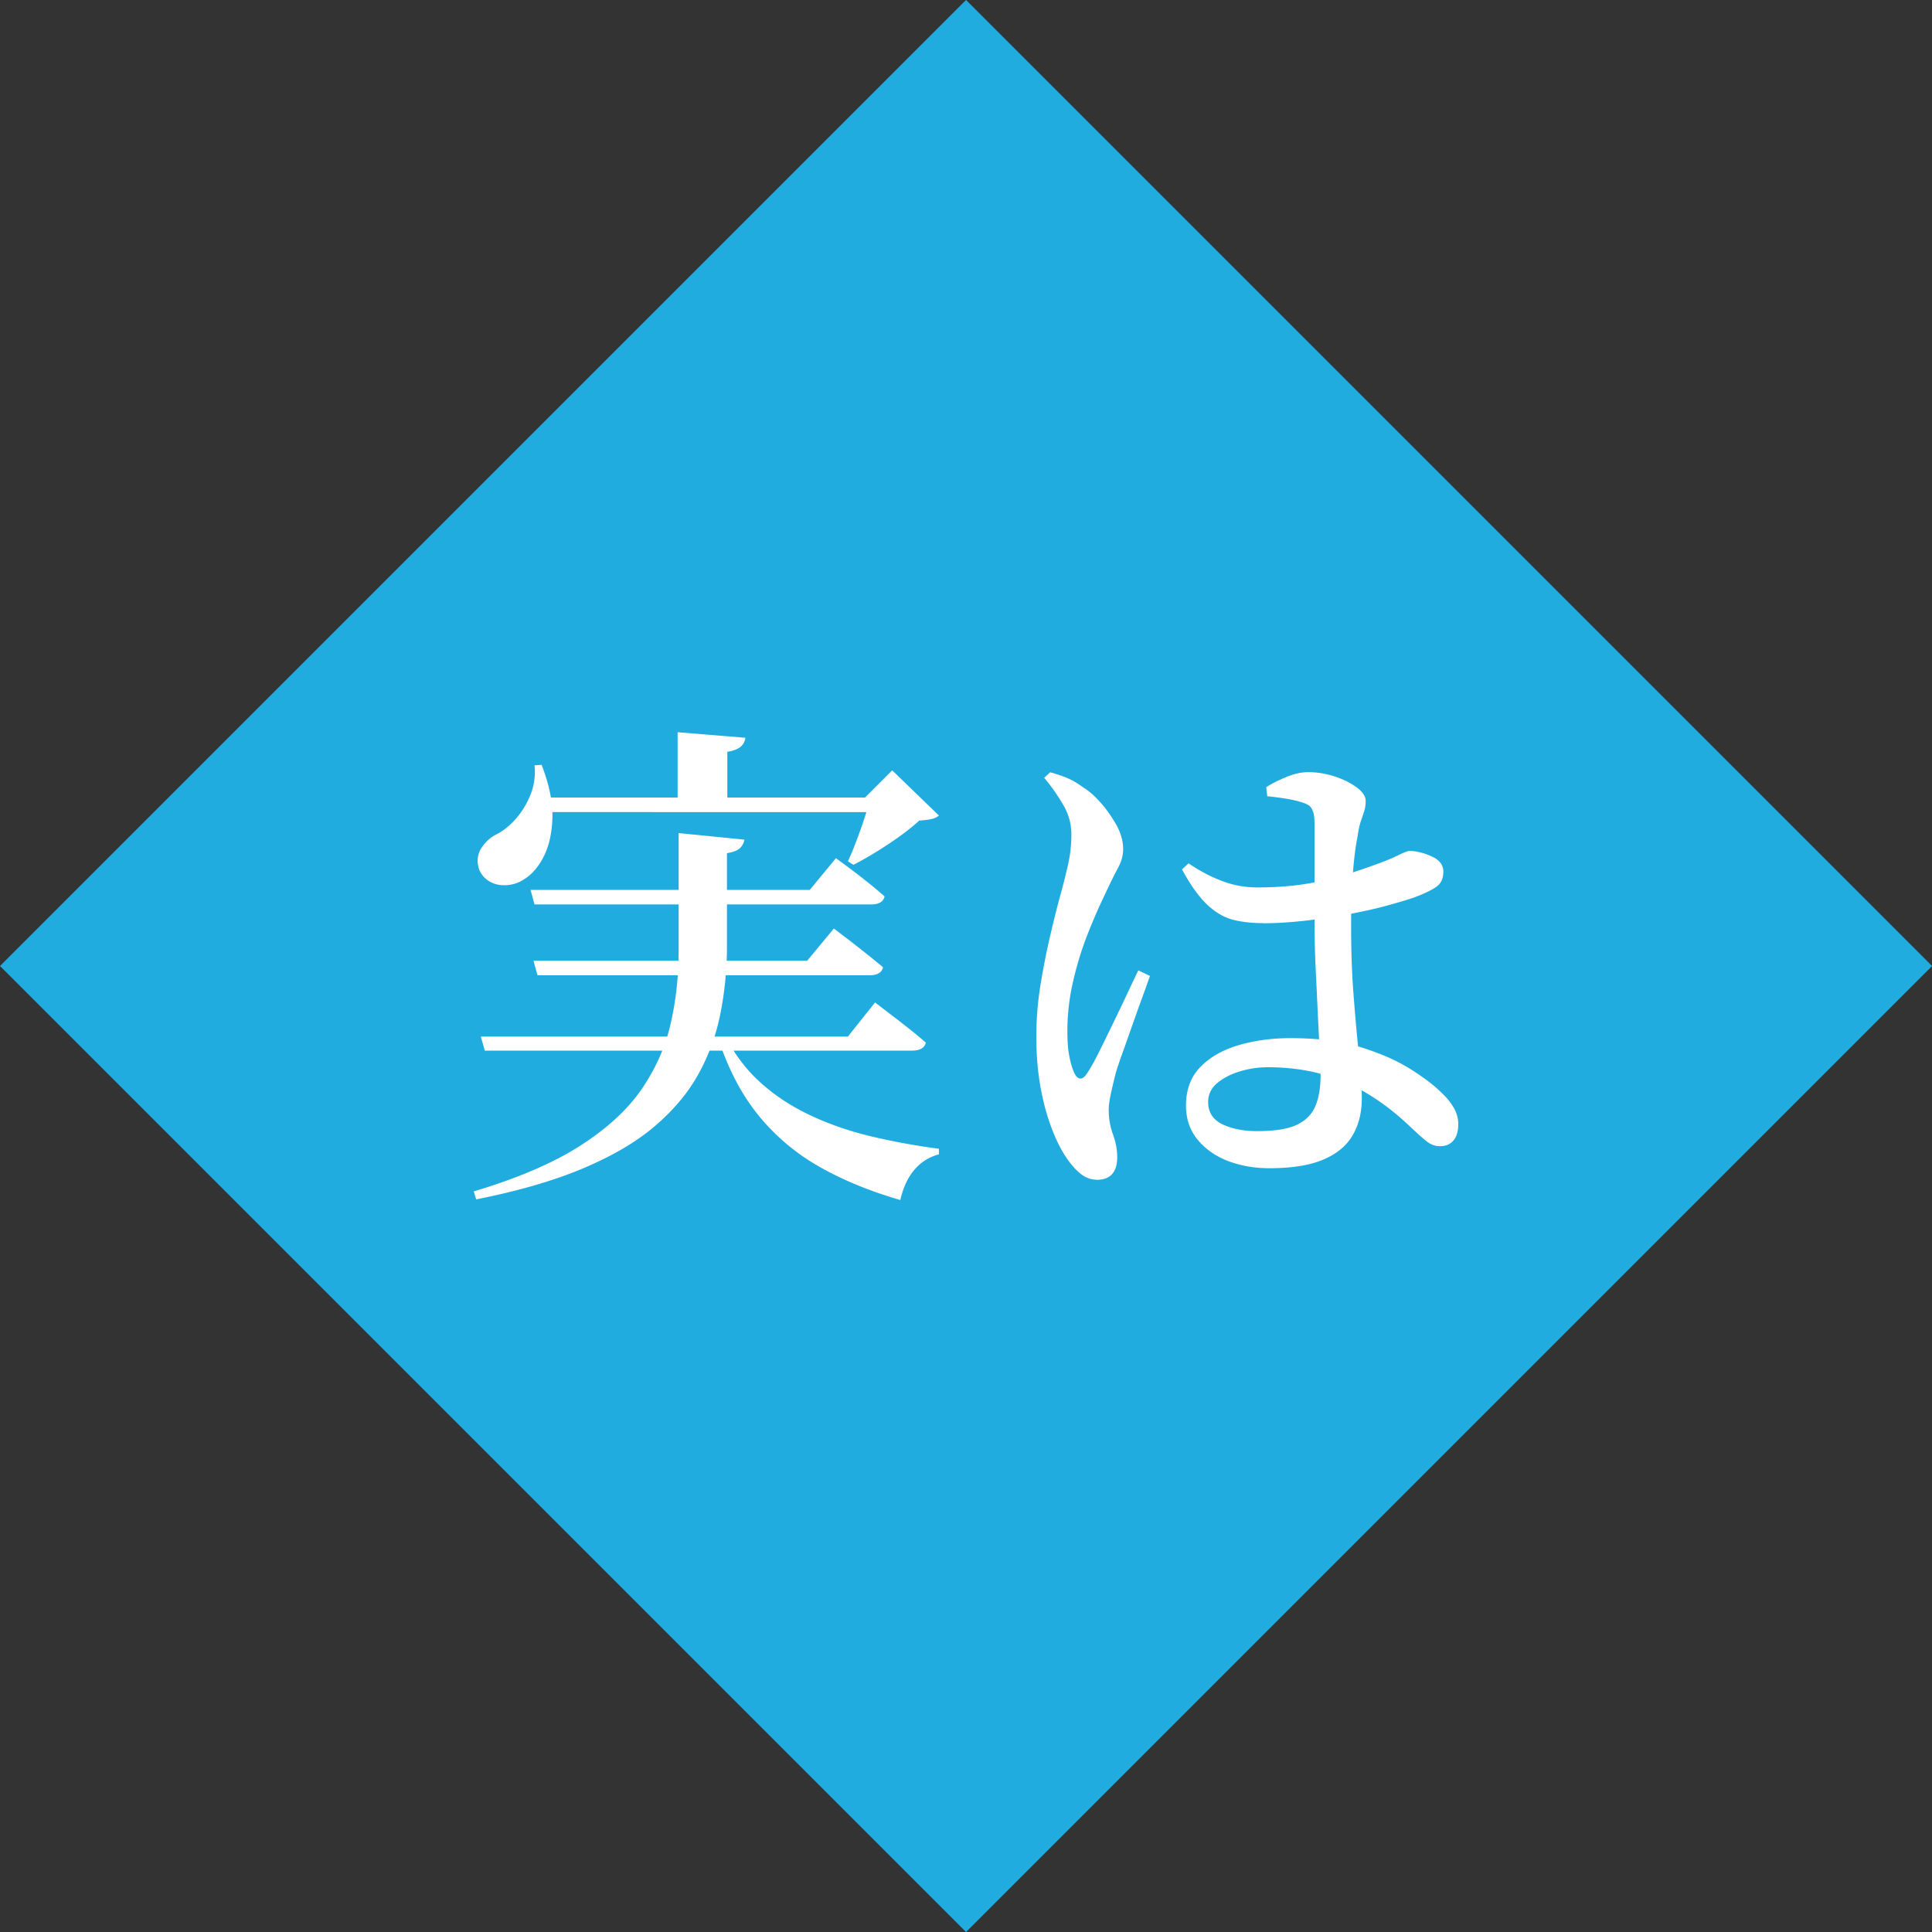<svg id="_レイヤー_2" data-name="レイヤー_2" xmlns="http://www.w3.org/2000/svg" viewBox="0 0 150 150"><rect x="0" y="0" width="150" height="150" fill="#333333" stroke="none"/><defs><clipPath id="clippath"><path class="cls-1" d="M0 0h150v150H0z"/></clipPath><clipPath id="clippath-1"><path class="cls-1" d="M0 0h150v150H0z"/></clipPath><style>.cls-1{fill:none}</style></defs><g id="_レイヤー_3" data-name="レイヤー_3"><g clip-path="url(#clippath)" id="_アートワーク_29" data-name="アートワーク_29"><path transform="rotate(-45 74.998 75.005)" fill="#21ace0" d="M21.97 21.97h106.07v106.07H21.97z"/><g clip-path="url(#clippath-1)"><path d="M52.69 64.68l5.11.51c-.05.26-.17.48-.35.66s-.52.31-1.01.39v7.57c-.03 1.72-.2 3.38-.53 4.99-.33 1.61-.88 3.14-1.68 4.58-.79 1.44-1.91 2.78-3.35 4.02-1.44 1.24-3.3 2.33-5.58 3.3-2.28.96-5.05 1.77-8.33 2.42l-.19-.62c3.38-1.01 6.12-2.18 8.21-3.51 2.09-1.33 3.69-2.79 4.8-4.39 1.1-1.6 1.87-3.31 2.28-5.13.42-1.82.62-3.73.62-5.73v-9.05zM41.5 59.42l.55-.04c.6 1.56.88 2.94.84 4.13-.04 1.2-.27 2.2-.68 3s-.92 1.39-1.52 1.76c-.39.26-.83.41-1.31.45-.48.04-.92-.04-1.31-.25a1.88 1.88 0 01-.86-.94c-.21-.62-.16-1.18.16-1.68.31-.49.74-.87 1.29-1.13.52-.29 1.01-.7 1.46-1.23.45-.53.82-1.15 1.09-1.85.27-.7.37-1.44.29-2.22m-4.18 21.06h28.51l2.11-2.65c.88.68 1.64 1.25 2.26 1.74.62.48 1.18.94 1.68 1.38-.1.42-.47.62-1.09.62H37.64l-.31-1.09zm3.87-11.39h21.68l2.03-2.46c.86.62 1.59 1.17 2.18 1.64.6.47 1.13.91 1.6 1.33-.1.42-.46.62-1.05.62H41.5l-.31-1.13zm.23 5.5h21.25l2.07-2.5c.86.65 1.59 1.21 2.18 1.68.6.47 1.14.91 1.64 1.33-.1.42-.46.62-1.05.62H41.73l-.31-1.13zm.12-12.67h27.65v1.13H41.54v-1.13zm11.07-5.07l5.26.43c-.03.26-.14.49-.35.68-.21.19-.56.33-1.05.41v4.17h-3.86v-5.69zM56.4 80.6c.7 1.35 1.6 2.52 2.71 3.51 1.11.99 2.39 1.82 3.84 2.5s3.02 1.22 4.7 1.62c1.68.4 3.43.72 5.25.96v.43c-.78.21-1.42.62-1.93 1.23s-.86 1.39-1.07 2.32c-2.34-.68-4.42-1.53-6.24-2.56a16.684 16.684 0 01-4.68-3.9c-1.3-1.57-2.34-3.5-3.12-5.79l.55-.31zm11.19-18.68h-.43l2.11-2.11 3.63 3.51c-.16.13-.35.22-.57.27-.22.05-.54.09-.96.12-.62.57-1.42 1.18-2.4 1.83s-1.88 1.18-2.71 1.6l-.43-.27c.21-.44.43-.97.66-1.58.23-.61.45-1.22.64-1.81.19-.6.34-1.12.45-1.56m17.56 29.67c-.44 0-.85-.15-1.23-.45-.38-.3-.73-.7-1.07-1.19-.42-.6-.81-1.36-1.17-2.3-.36-.94-.66-2.01-.88-3.22s-.33-2.53-.33-3.96c0-1.35.11-2.7.33-4.04.22-1.34.47-2.59.74-3.75.27-1.16.51-2.12.72-2.9.26-.94.48-1.8.66-2.59.18-.79.27-1.57.27-2.32a4.41 4.41 0 00-.61-2.34c-.43-.75-.93-1.47-1.5-2.14l.47-.43c.57.16 1.05.32 1.42.49.38.17.77.41 1.19.72.36.21.78.57 1.25 1.09.47.52.88 1.1 1.25 1.74.36.64.55 1.28.55 1.93 0 .49-.14.99-.41 1.48-.27.49-.64 1.25-1.11 2.26-.39.81-.81 1.77-1.25 2.89-.44 1.12-.81 2.32-1.11 3.61-.3 1.29-.45 2.58-.45 3.88 0 .81.05 1.47.16 1.99.1.52.23.95.39 1.29.13.26.28.4.45.41.17.01.34-.12.53-.41.23-.34.52-.84.86-1.52.34-.68.7-1.42 1.09-2.22.39-.81.77-1.59 1.13-2.36.36-.77.66-1.4.9-1.89l.9.43c-.18.52-.4 1.14-.66 1.85-.26.71-.52 1.44-.78 2.18-.26.74-.5 1.42-.72 2.03-.22.61-.38 1.1-.49 1.46-.18.73-.32 1.31-.41 1.76-.09.44-.14.82-.14 1.13 0 .65.11 1.28.33 1.89.22.61.33 1.2.33 1.77 0 1.17-.53 1.76-1.6 1.76m12.91-19.93c-.83 0-1.59-.08-2.28-.25-.69-.17-1.36-.55-2.01-1.15-.65-.6-1.31-1.52-1.99-2.77l.51-.47c.88.6 1.76 1.06 2.63 1.38.87.33 1.77.49 2.71.49 1.25 0 2.41-.08 3.47-.23 1.07-.16 2.01-.36 2.85-.6.83-.25 1.53-.47 2.1-.68 1.15-.39 1.96-.71 2.46-.96s.82-.37.98-.37c.57.03 1.14.18 1.72.45.57.27.86.66.86 1.15 0 .52-.16.9-.49 1.15-.32.25-.89.53-1.7.84-.44.16-1.1.36-1.97.6-.87.25-1.85.47-2.94.68-1.09.21-2.24.38-3.43.53-1.2.14-2.35.22-3.47.22m.5 19.02c-1.17 0-2.24-.19-3.22-.56-.97-.38-1.76-.93-2.36-1.66-.6-.73-.9-1.61-.9-2.65 0-1.22.37-2.22 1.11-2.98.74-.77 1.73-1.33 2.96-1.7 1.23-.36 2.58-.55 4.04-.55 2.11 0 3.92.23 5.44.7 1.52.47 2.8 1.03 3.84 1.68 1.04.65 1.86 1.27 2.46 1.87.42.39.73.79.96 1.19.22.4.33.81.33 1.23 0 .55-.12.97-.37 1.27-.25.3-.6.45-1.07.45-.36 0-.71-.13-1.03-.39-.33-.26-.76-.65-1.31-1.17-1.04-.99-2.12-1.82-3.24-2.5-1.12-.68-2.31-1.19-3.59-1.54-1.28-.35-2.67-.53-4.17-.53-.76 0-1.49.11-2.2.33-.72.22-1.3.53-1.76.92-.45.39-.68.87-.68 1.44 0 .81.37 1.38 1.11 1.74.74.35 1.63.53 2.67.53 1.38 0 2.41-.16 3.1-.49.69-.32 1.17-.81 1.44-1.44s.41-1.44.41-2.4c0-.55-.03-1.26-.08-2.15-.05-.88-.1-1.86-.15-2.94-.05-1.08-.1-2.2-.16-3.35-.05-1.16-.08-2.26-.08-3.3v-7.72c0-.44-.03-.77-.1-.97-.07-.21-.16-.36-.27-.47-.12-.1-.29-.19-.53-.27-.39-.13-.82-.23-1.31-.31-.48-.08-.97-.14-1.46-.19l-.08-.7c.44-.29.97-.55 1.58-.8.61-.25 1.16-.37 1.66-.37.73 0 1.44.12 2.12.35.69.23 1.25.52 1.7.86.44.34.66.68.66 1.01 0 .29-.03.54-.1.76-.07.22-.15.47-.25.76-.11.29-.2.69-.27 1.21-.1.47-.19 1.07-.27 1.79-.08.73-.14 1.53-.18 2.42-.04.88-.06 1.78-.06 2.69 0 2 .06 3.86.2 5.56.13 1.7.27 3.23.41 4.58.14 1.35.22 2.47.22 3.35 0 1.12-.25 2.09-.74 2.9-.49.82-1.27 1.44-2.32 1.87-1.05.43-2.42.64-4.11.64" fill="#fff"/></g></g></g></svg>